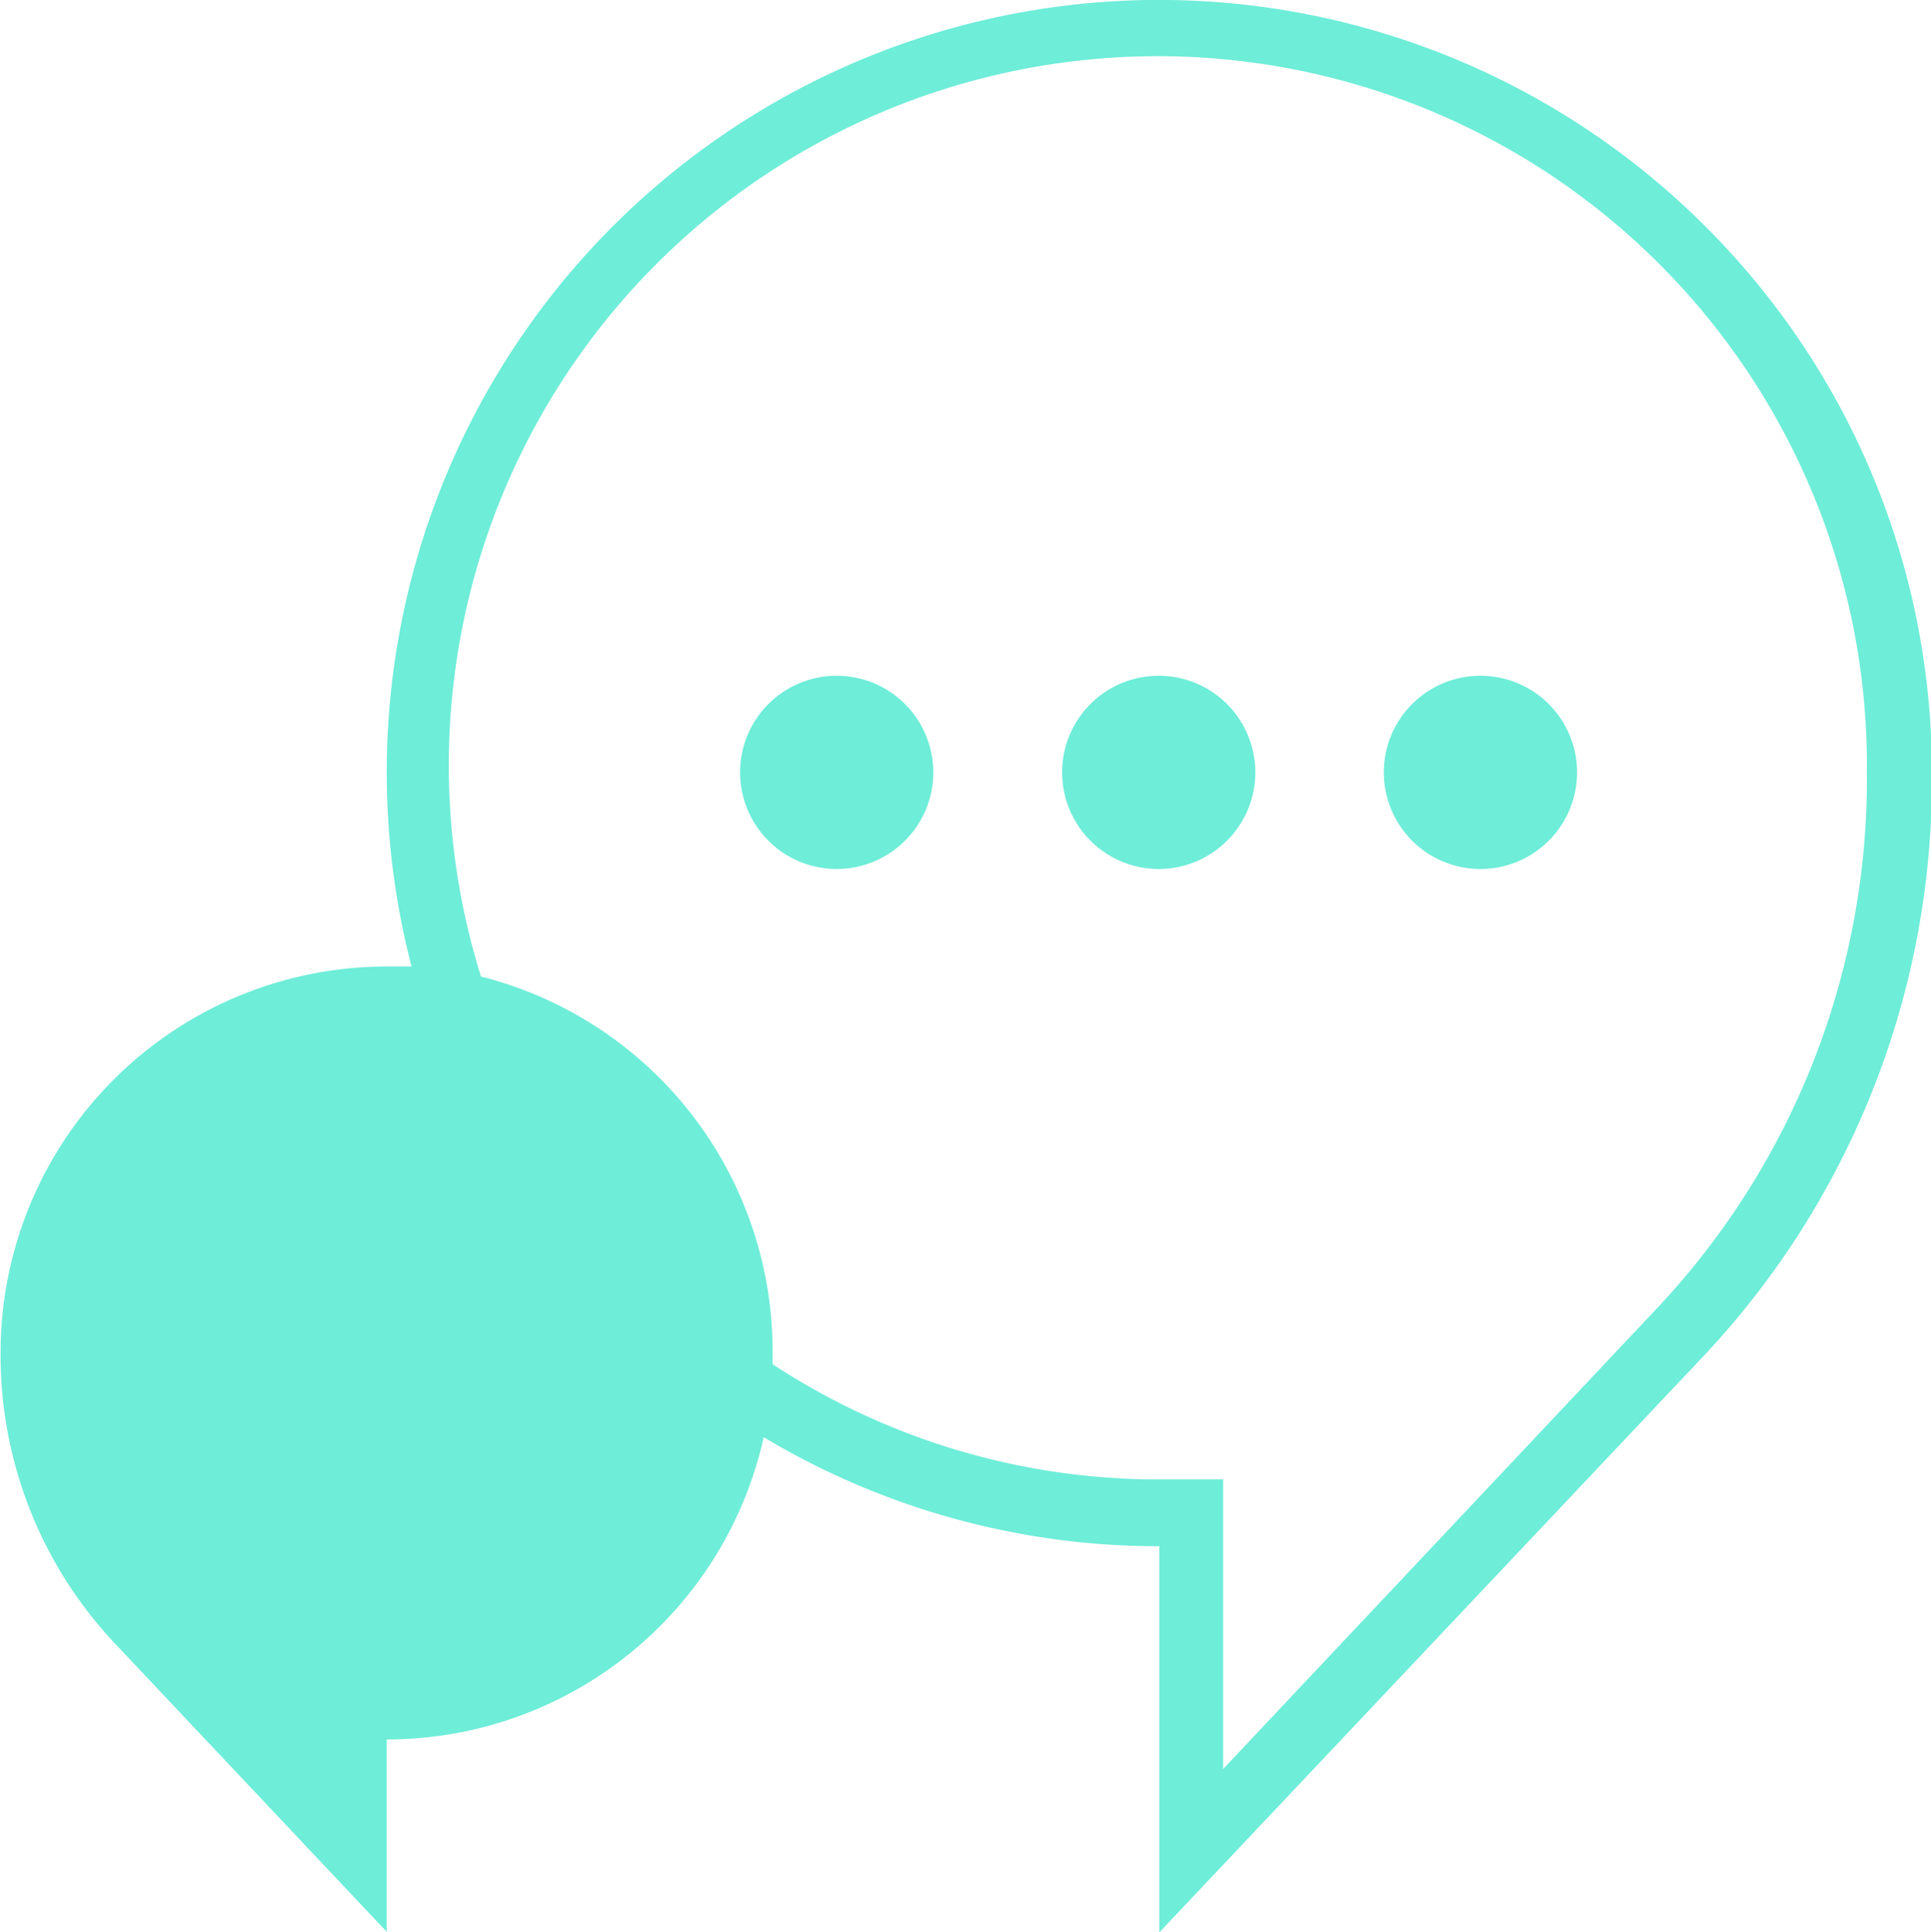 <svg id="locked" xmlns="http://www.w3.org/2000/svg" viewBox="0 0 65.36 65.39"><defs><style>.cls-1{fill:#6eedd8;}</style></defs><title>icon-messaging</title><path class="cls-1" d="M1159,1540.79a26.14,26.14,0,0,0-43.79,25.05h-0.84a13.07,13.07,0,0,0-13.07,13.07,14.22,14.22,0,0,0,3.83,9.8l9.24,9.8V1592a13.07,13.07,0,0,0,12.76-10.23,26,26,0,0,0,13.39,3.69v13.07l18.52-19.61a28.43,28.43,0,0,0,7.63-19.61A26.06,26.06,0,0,0,1159,1540.79Zm-1.59,36.57L1142.68,1593v-9.8h-2.18a23.78,23.78,0,0,1-13.07-3.9v-0.46a13.07,13.07,0,0,0-9.87-12.66,24,24,0,1,1,46.91-6.95,26.14,26.14,0,0,1-7.06,18.13h0ZM1140.5,1556a3.27,3.27,0,1,1-3.27,3.27A3.27,3.27,0,0,1,1140.5,1556Zm10.89,0a3.27,3.27,0,1,1-3.27,3.27A3.27,3.27,0,0,1,1151.39,1556Zm-21.79,0a3.27,3.27,0,1,1-3.27,3.27A3.27,3.27,0,0,1,1129.6,1556Z" transform="translate(-1101.28 -1533.13)"/></svg>